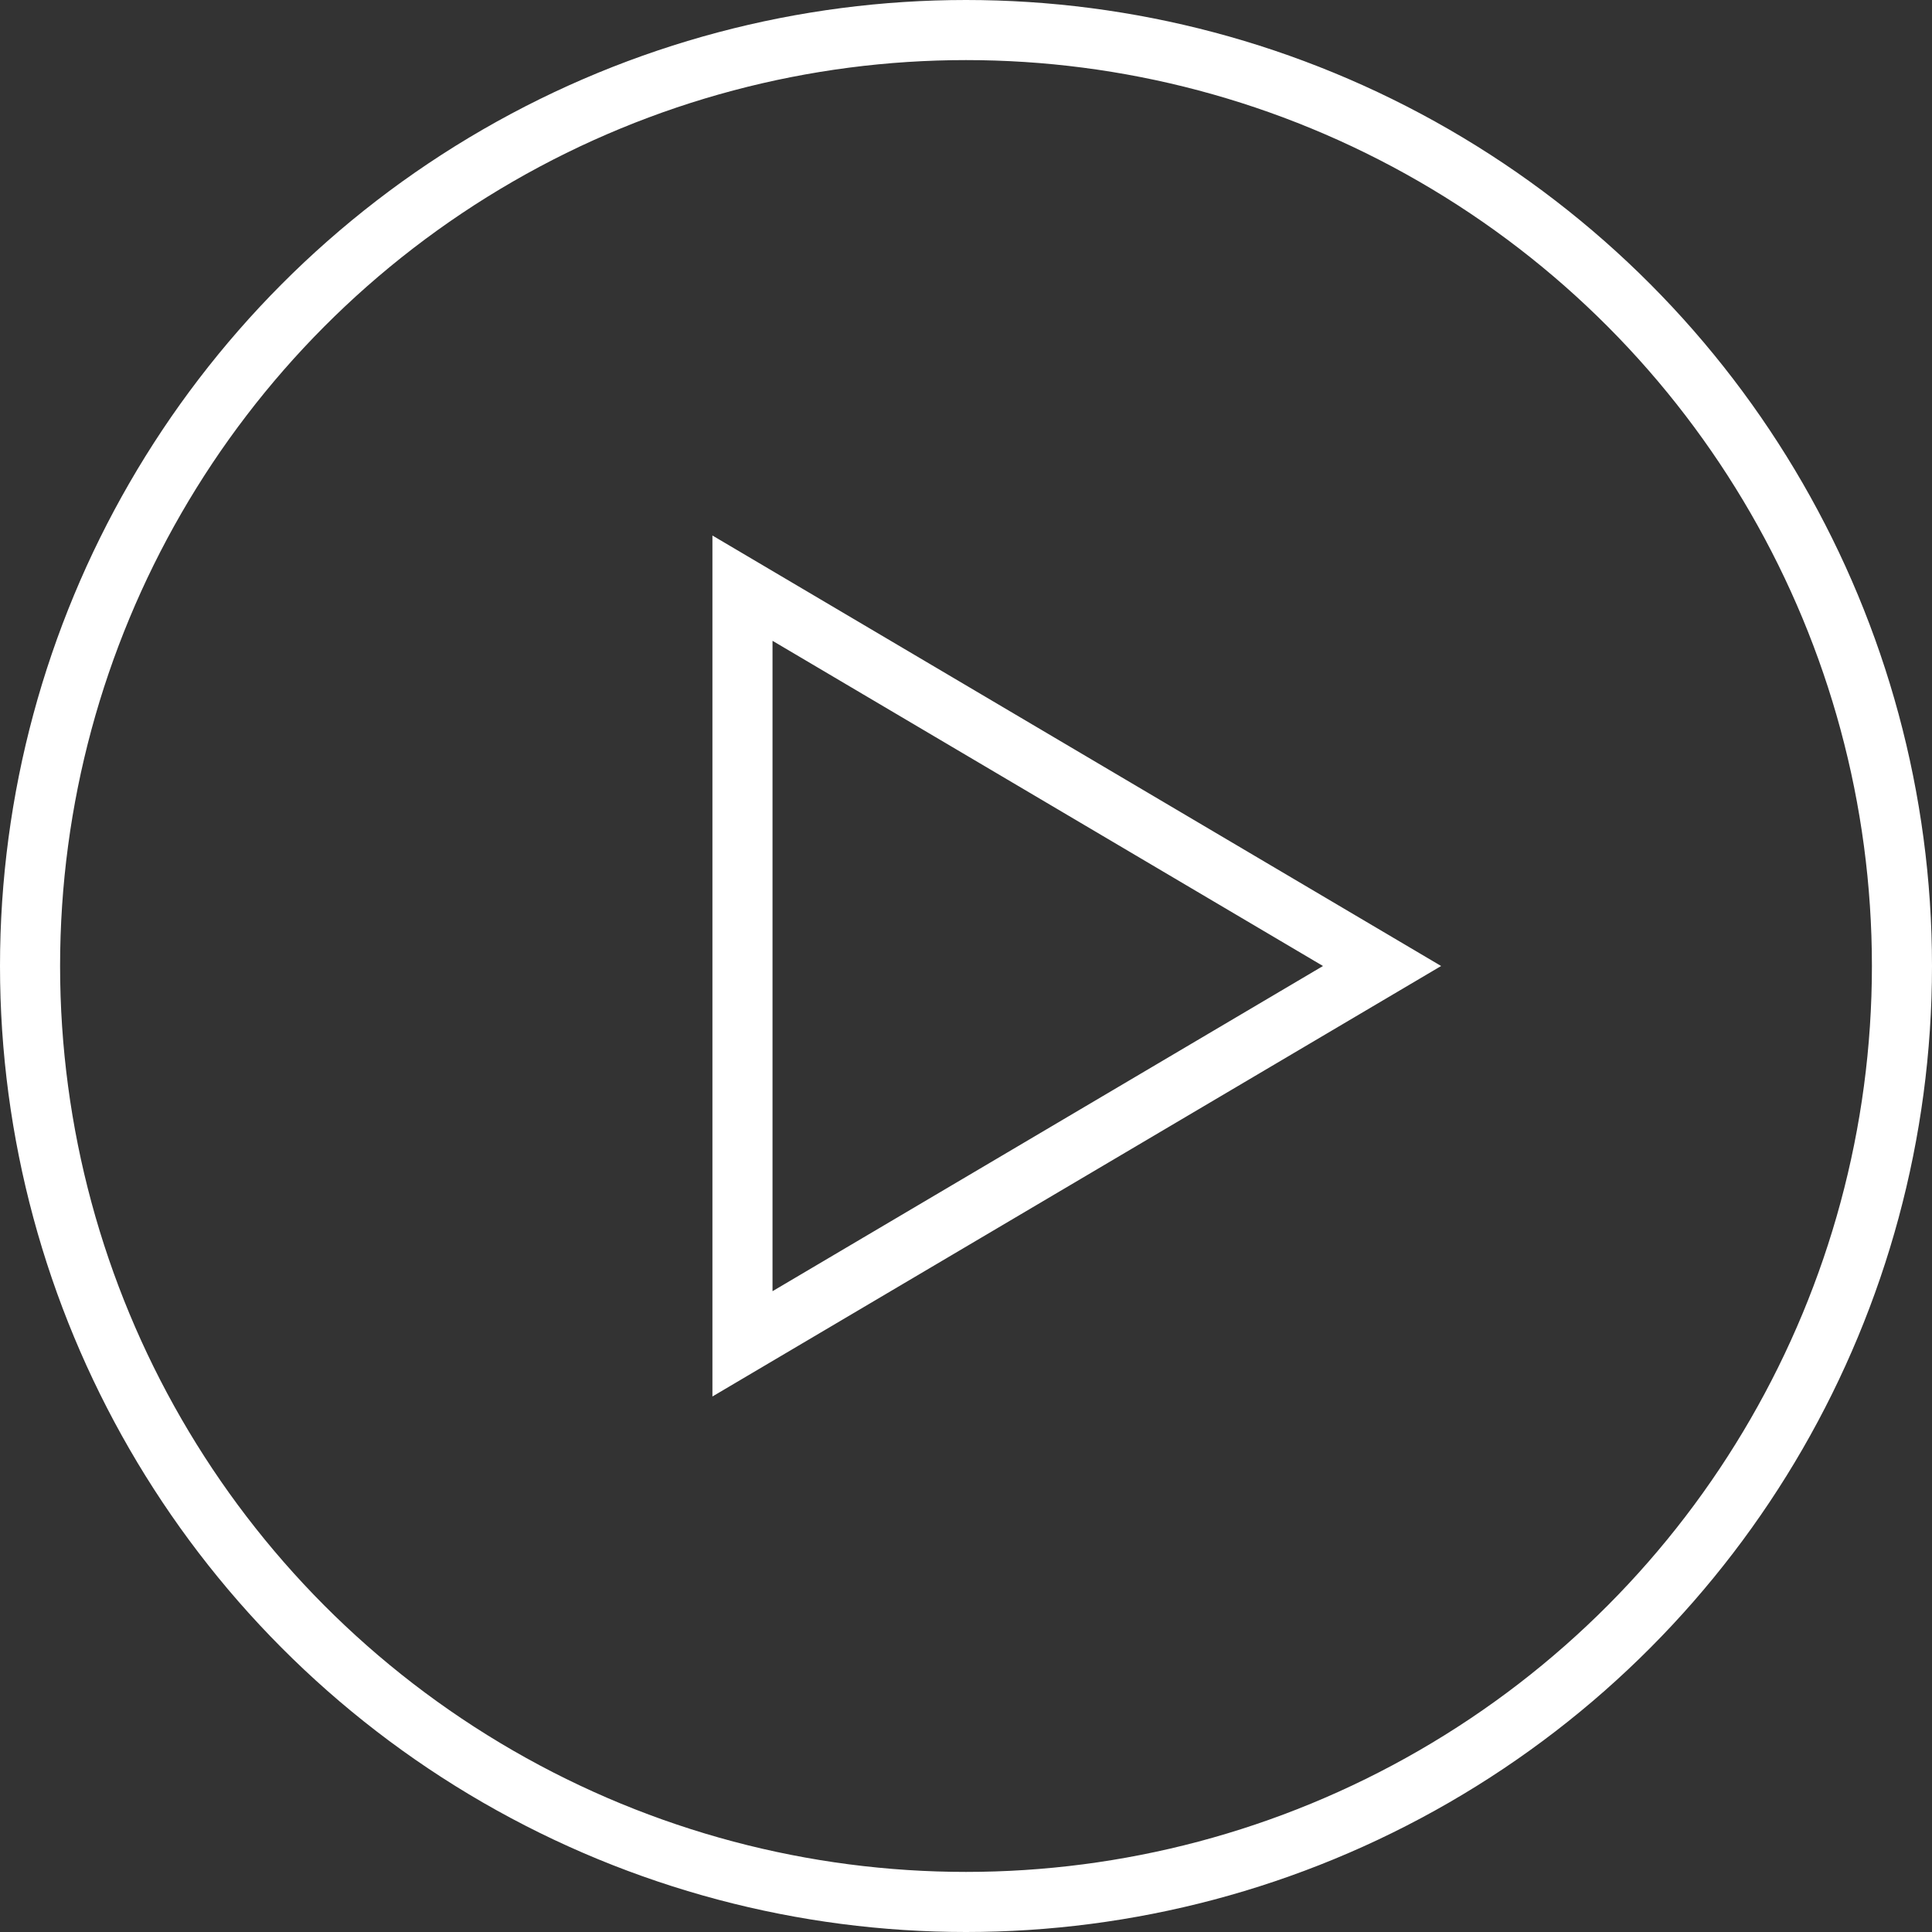 <?xml version="1.0" encoding="UTF-8"?> <svg xmlns="http://www.w3.org/2000/svg" id="Layer_1" data-name="Layer 1" viewBox="0 0 80.38 80.38"><rect x="0" y="0" width="80.38" height="80.38" fill="#333333" stroke="none"/> <defs> <style>.cls-1{fill:none;stroke:#fff;stroke-miterlimit:10;stroke-width:2.5px;}</style> </defs> <title>6Artboard 3 copy</title> <circle class="cls-1" cx="40.19" cy="40.19" r="38.94"></circle> <polygon class="cls-1" points="57.5 40.19 30.89 55.91 30.89 24.47 57.5 40.19"></polygon> </svg> 